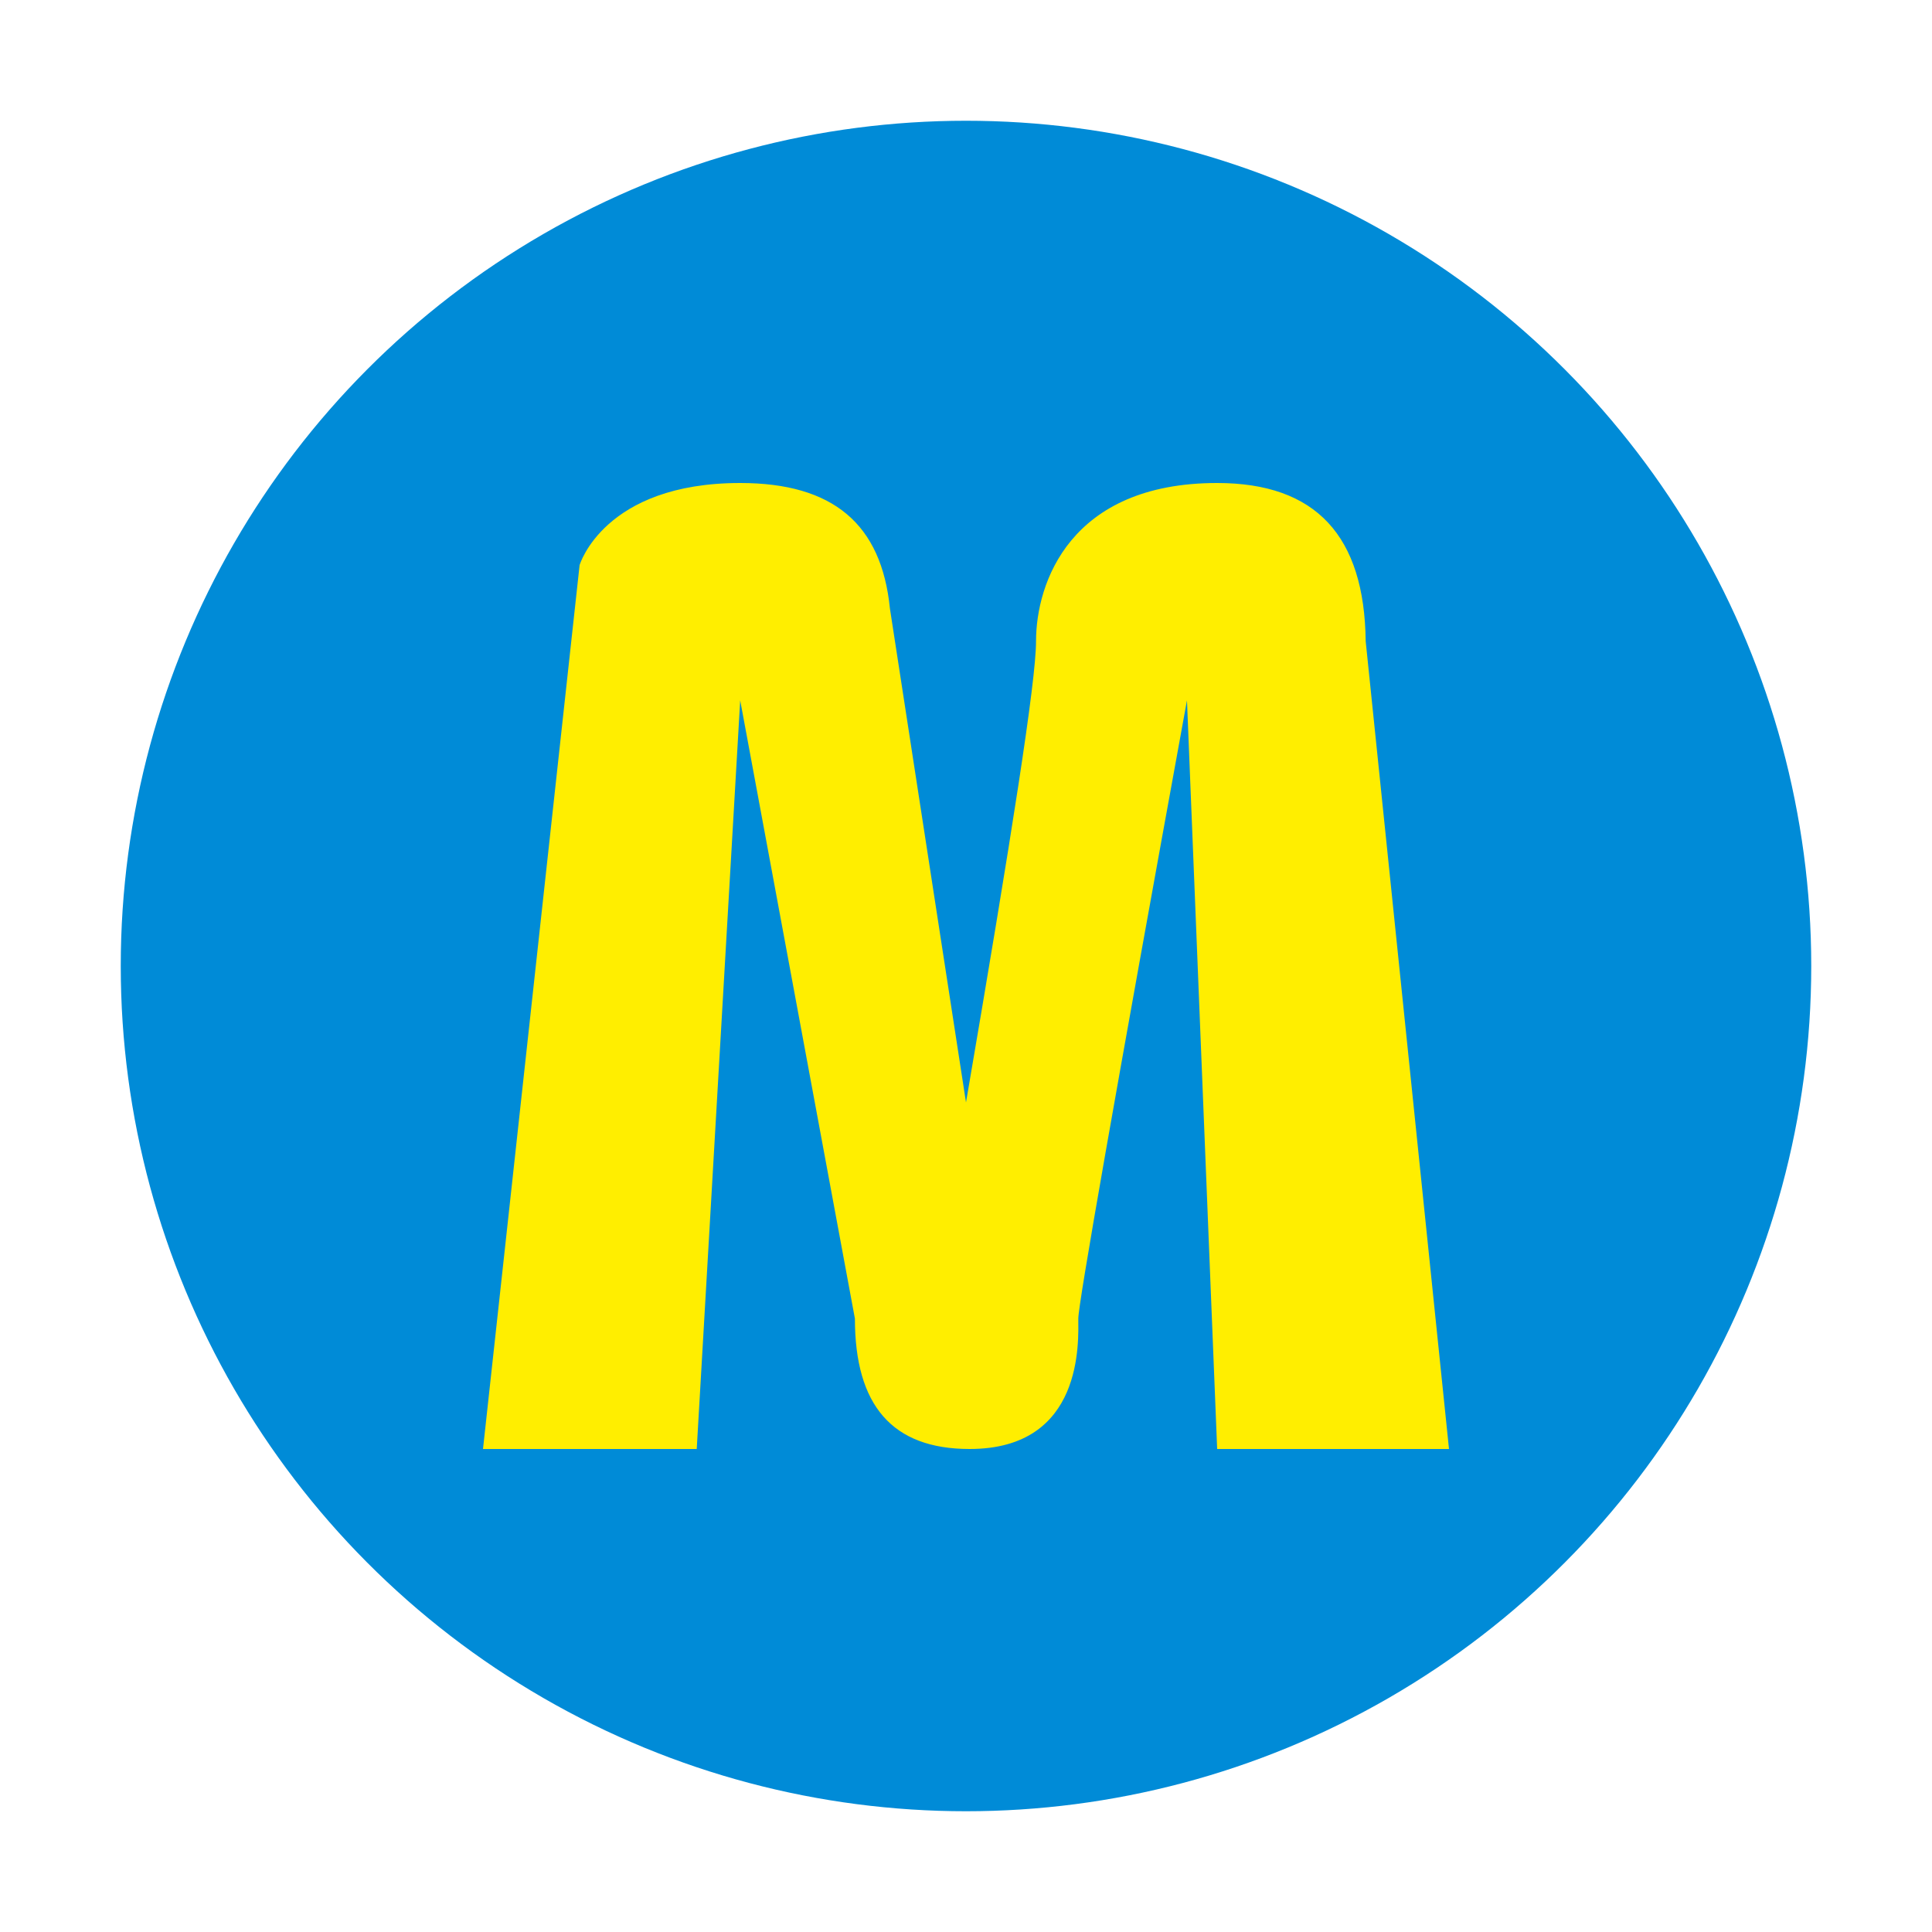<svg xmlns="http://www.w3.org/2000/svg" viewBox="0 0 16 16">
    <g fill="none" fill-rule="evenodd">
        <circle fill="#008BD7" cx="8" cy="8" r="7"/>
        <path d="M4 12h1.77l.36-6.2.95 5.12c0 .72.31 1.08.95 1.08.95 0 .9-.9.9-1.08 0-.12.3-1.83.9-5.12l.25 6.2H12l-.69-6.69C11.3 4.44 10.9 4 10.08 4c-1.22 0-1.5.83-1.5 1.31 0 .33-.2 1.6-.58 3.82l-.63-4.09C7.3 4.34 6.9 4 6.13 4 5 4 4.8 4.68 4.8 4.68L4 12z" fill="#FE0"/>
    </g>
</svg>

